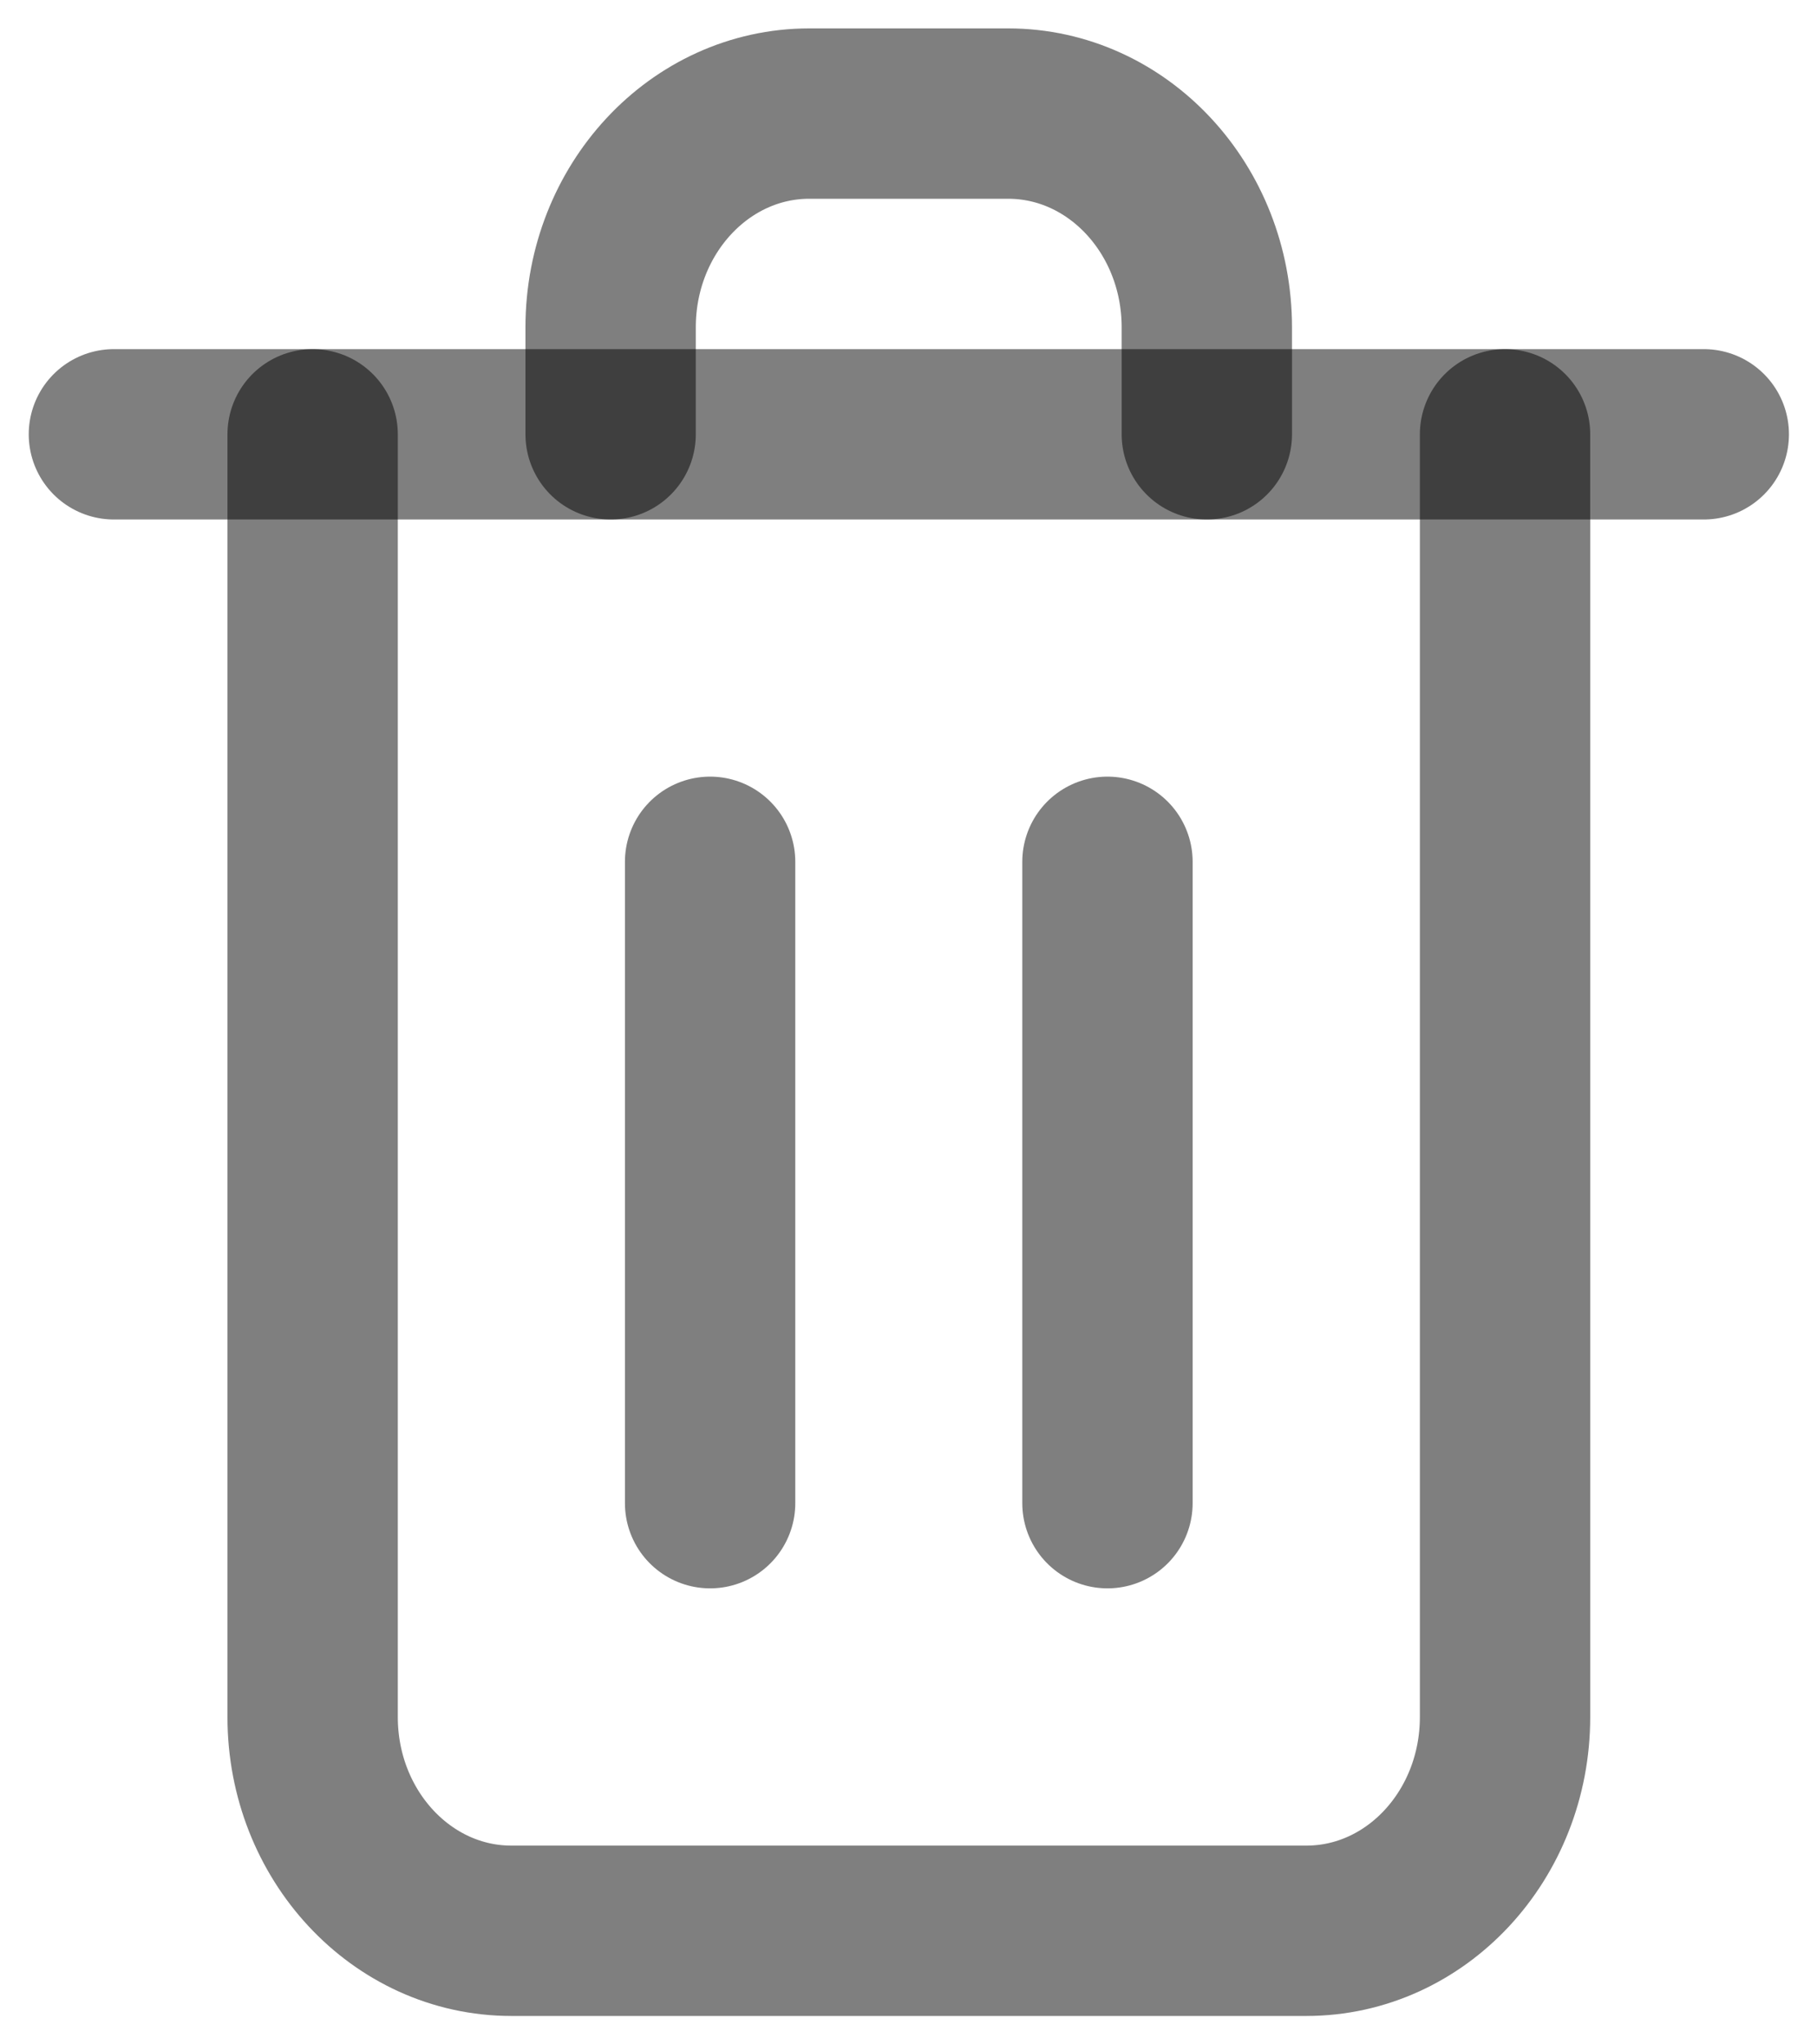 <svg width="16" height="18" viewBox="0 0 16 18" fill="none" xmlns="http://www.w3.org/2000/svg">
<path d="M6.253 7.588V13.235" stroke="black" stroke-opacity="0.5" stroke-width="1.5" stroke-linecap="round" stroke-linejoin="round"/>
<path d="M9.752 7.588V13.235" stroke="black" stroke-opacity="0.5" stroke-width="1.5" stroke-linecap="round" stroke-linejoin="round"/>
<path d="M13.253 3.824V15.118C13.253 16.157 12.47 17 11.503 17H4.503C3.537 17 2.753 16.157 2.753 15.118V3.824" stroke="black" stroke-opacity="0.5" stroke-width="1.5" stroke-linecap="round" stroke-linejoin="round"/>
<path d="M1.003 3.824H15.003" stroke="black" stroke-opacity="0.5" stroke-width="1.5" stroke-linecap="round" stroke-linejoin="round"/>
<path d="M10.627 3.824V2.882C10.627 1.843 9.844 1 8.877 1H7.127C6.161 1 5.377 1.843 5.377 2.882V3.824" stroke="black" stroke-opacity="0.5" stroke-width="1.5" stroke-linecap="round" stroke-linejoin="round"/>
</svg>
